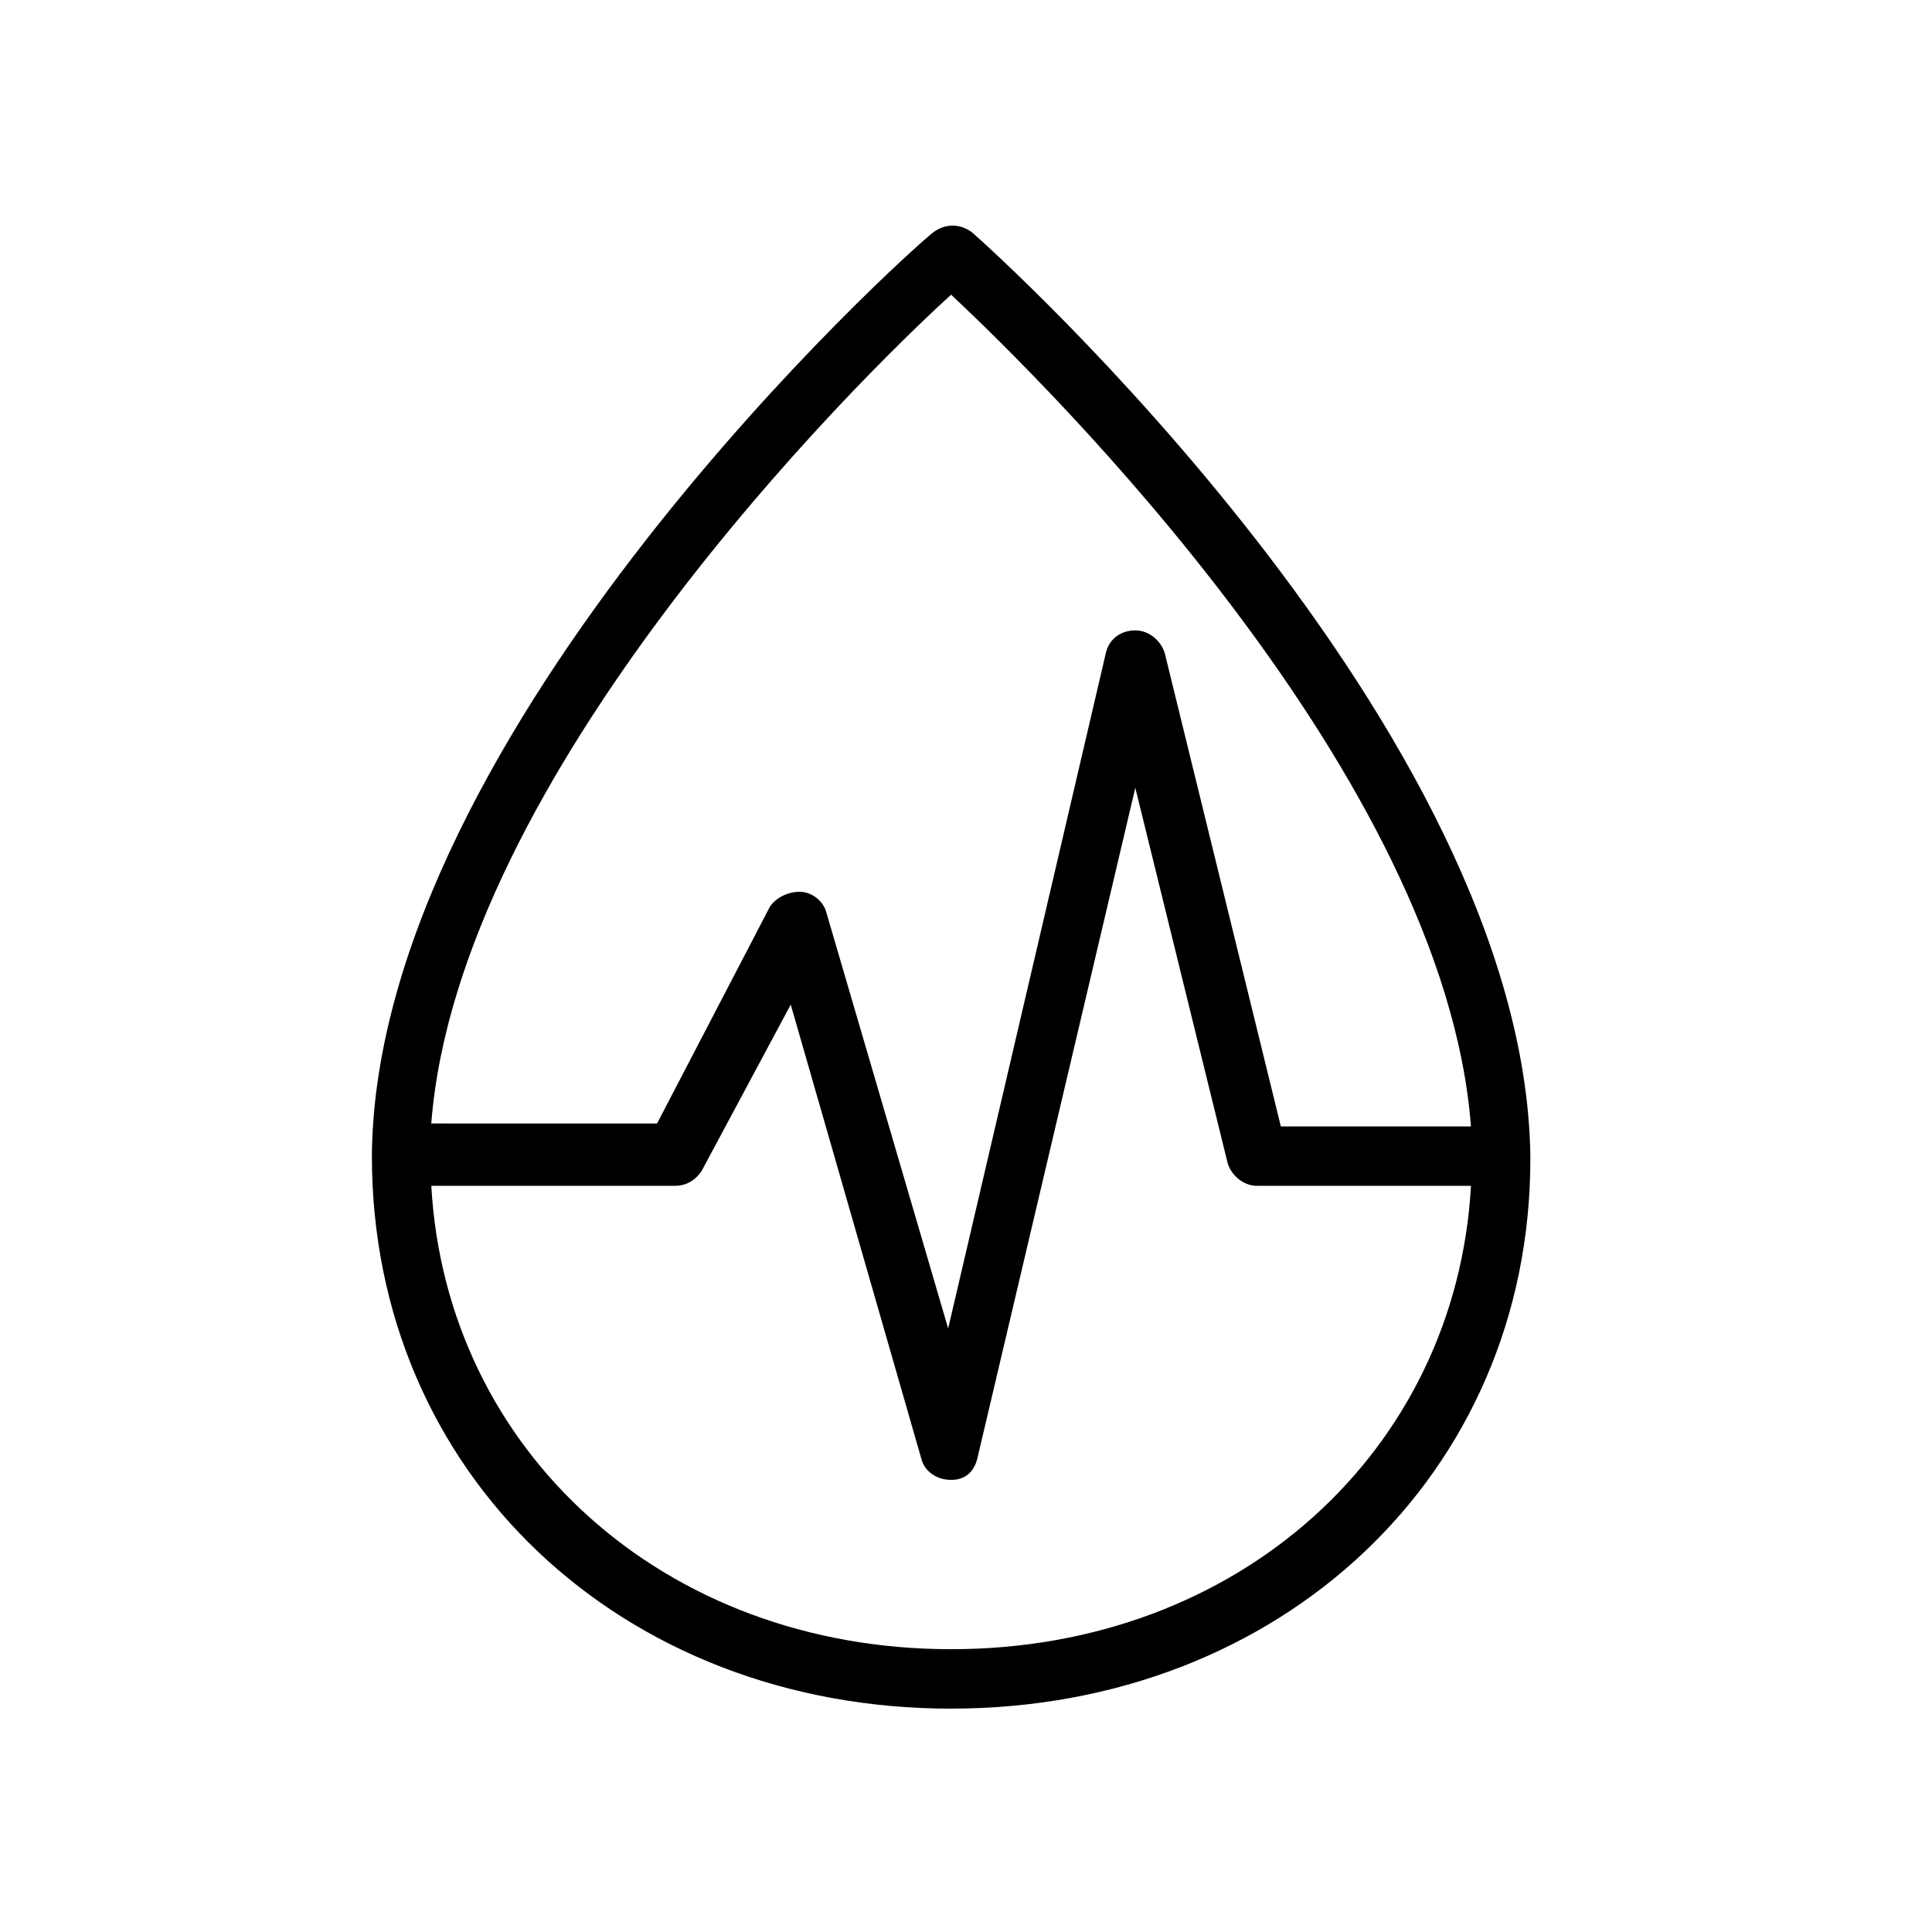 <?xml version="1.0" encoding="UTF-8"?>
<!-- Uploaded to: ICON Repo, www.svgrepo.com, Generator: ICON Repo Mixer Tools -->
<svg fill="#000000" width="800px" height="800px" version="1.1" viewBox="144 144 512 512" xmlns="http://www.w3.org/2000/svg">
 <path d="m396.06 596.8c87.379 0 153.5-62.191 153.5-145.63v-0.789c-1.574-113.36-142.48-240.1-147.99-244.82-3.148-2.363-7.086-2.363-10.234 0-6.297 4.723-147.21 131.46-148.78 244.04v0.789c0 84.227 66.125 146.42 153.5 146.42zm0-15.746c-76.359 0-133.82-52.742-137.76-122.8h64.551c3.148 0 5.512-1.574 7.086-3.938l23.617-44.082 34.637 120.44c0.789 3.148 3.938 5.512 7.871 5.512 3.938 0 6.297-2.363 7.086-6.297l41.719-177.12 24.402 99.188c0.789 3.148 3.938 6.297 7.871 6.297h56.684c-3.938 70.062-61.402 122.8-137.76 122.8zm0-358.96c25.191 23.617 130.68 127.53 137.76 220.42h-50.383l-30.699-125.16c-0.789-3.148-3.938-6.297-7.871-6.297-3.938 0-7.086 2.363-7.871 6.297l-41.723 178.7-32.273-110.21c-0.789-3.148-3.938-5.512-7.086-5.512-3.148 0-6.297 1.574-7.871 3.938l-29.914 57.465-59.832-0.004c7.086-92.102 112.57-196.8 137.76-219.63z"/>
</svg>